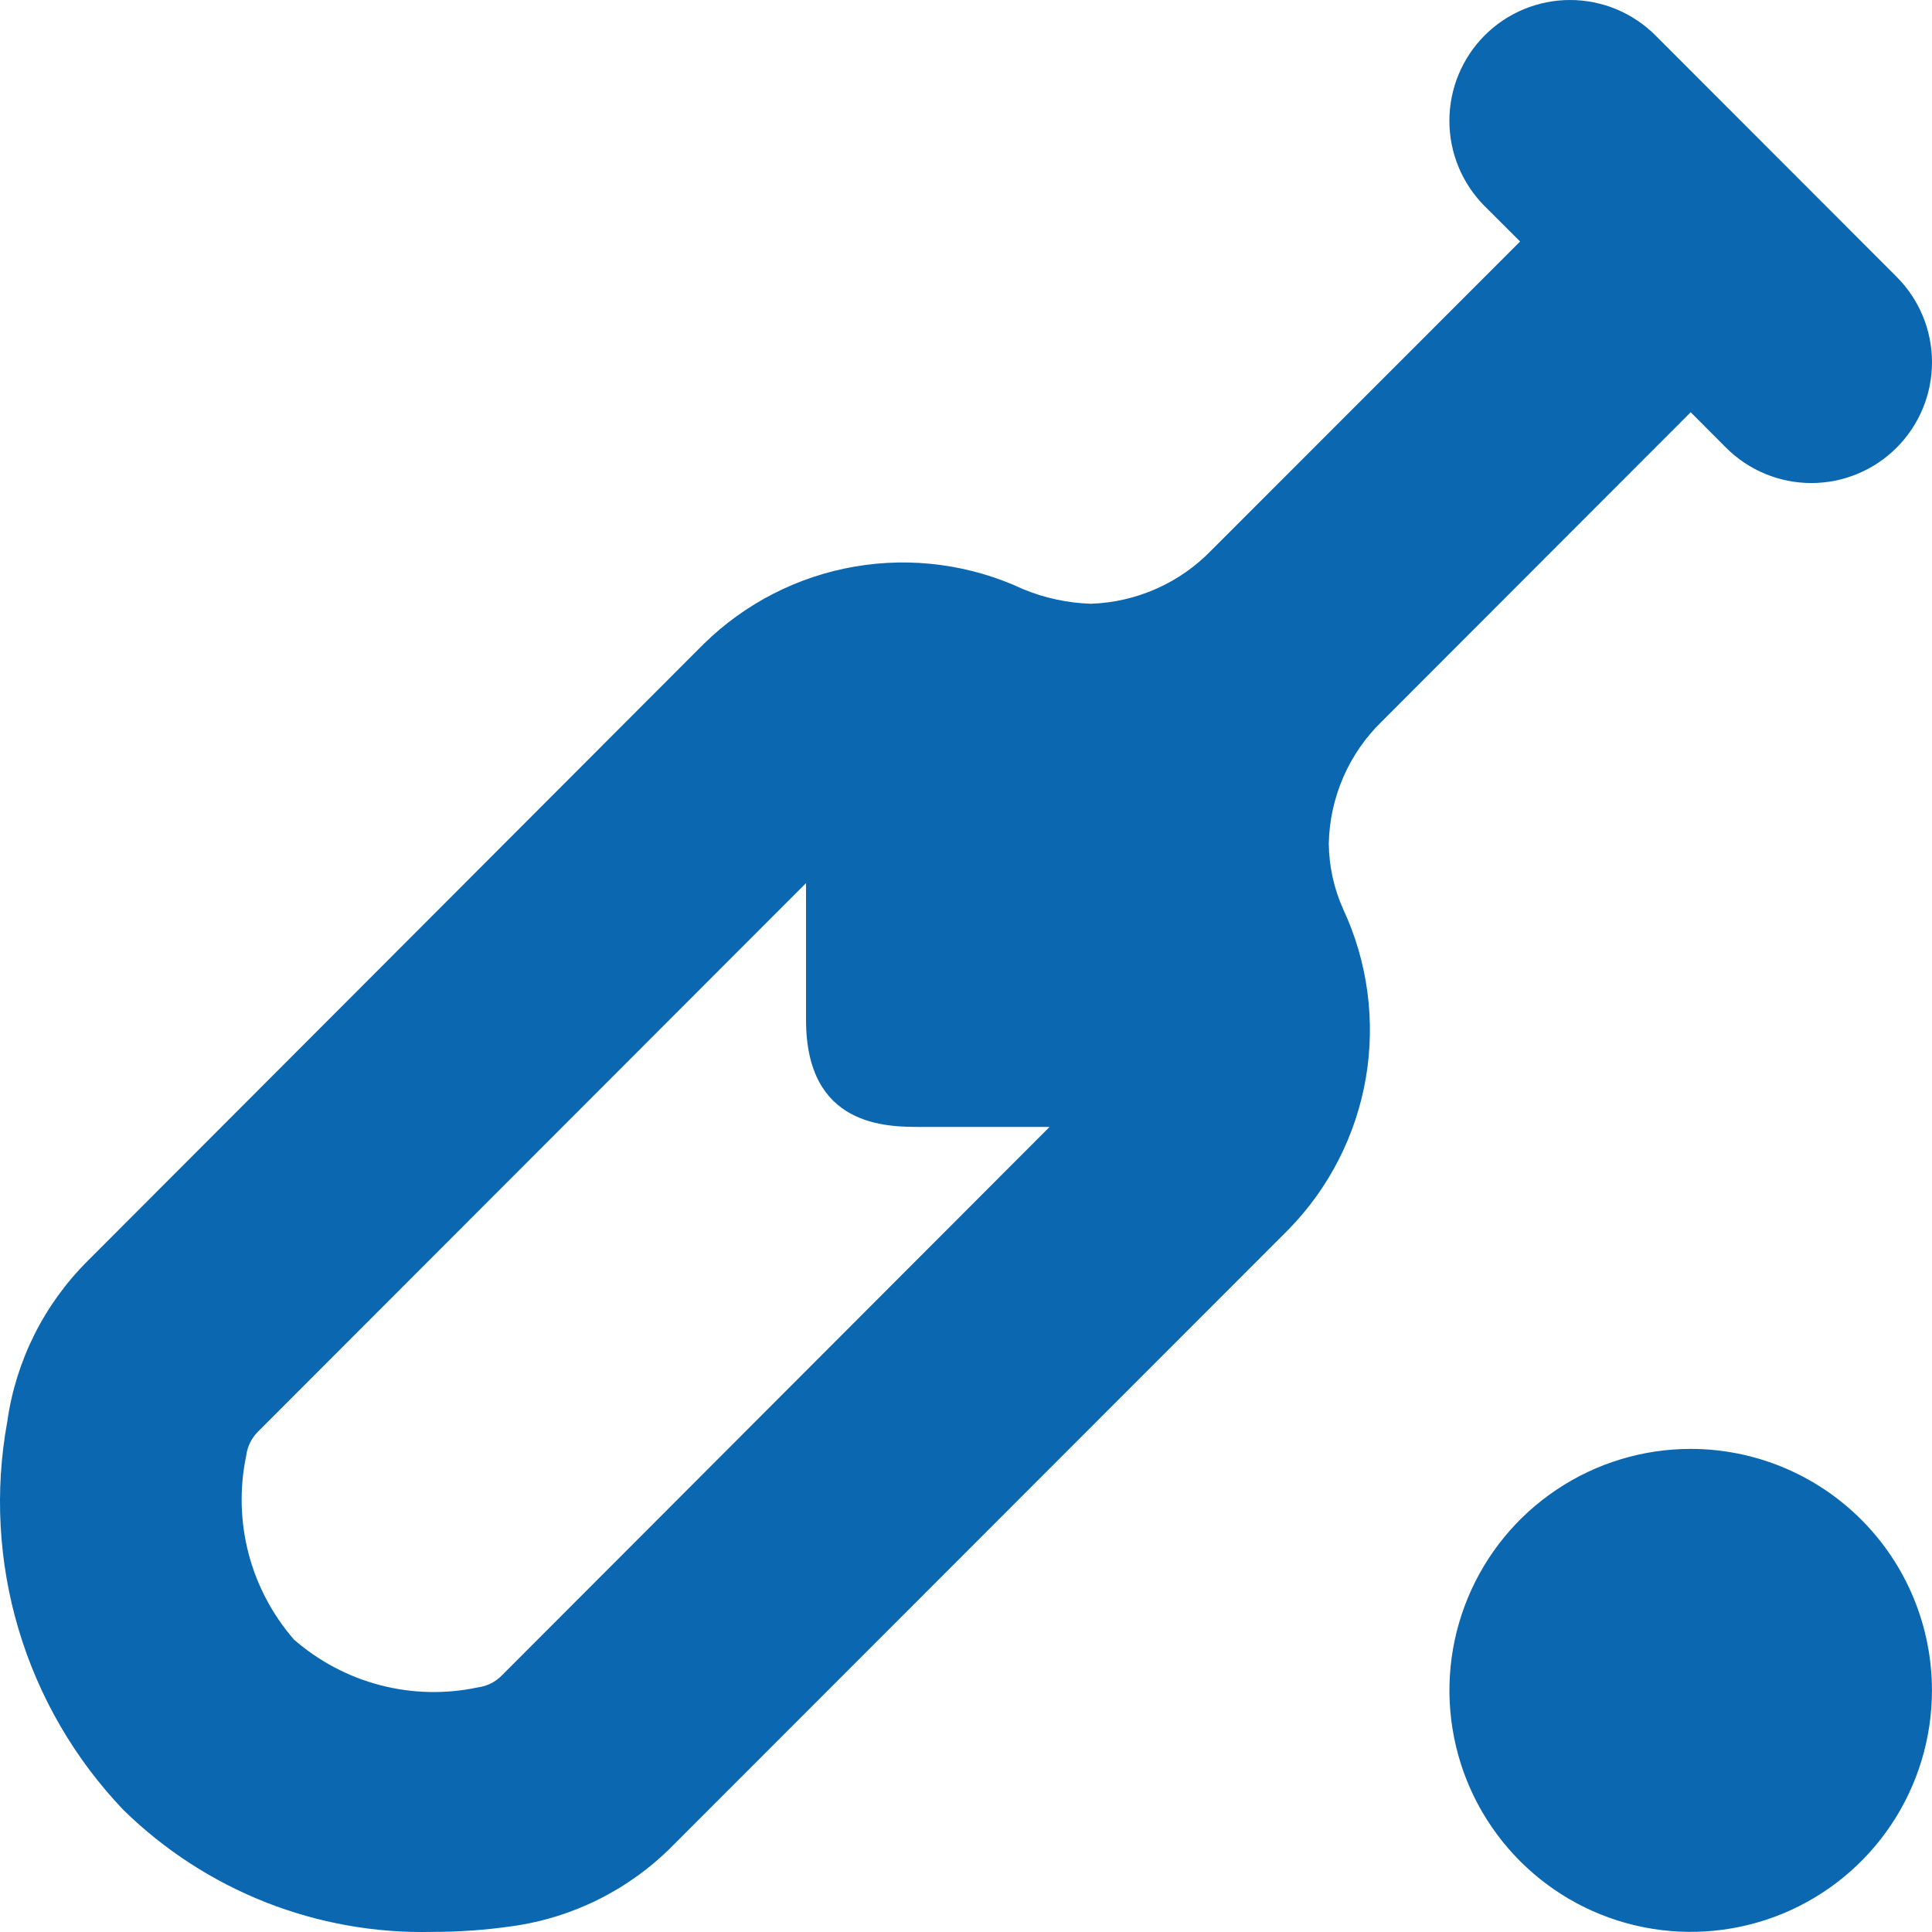 <svg width="40" height="40" viewBox="0 0 40 40" fill="none" xmlns="http://www.w3.org/2000/svg">
<path d="M39.999 34.998C39.999 35.987 39.706 36.953 39.157 37.776C38.608 38.598 37.828 39.239 36.916 39.617C36.003 39.995 34.998 40.094 34.029 39.901C33.06 39.709 32.17 39.232 31.472 38.533C30.773 37.834 30.297 36.943 30.105 35.973C29.912 35.003 30.011 33.998 30.389 33.085C30.767 32.171 31.407 31.39 32.229 30.841C33.05 30.291 34.016 29.998 35.004 29.998C36.329 29.998 37.599 30.525 38.536 31.463C39.473 32.4 39.999 33.672 39.999 34.998ZM35.004 8.535L28.616 14.93C27.928 15.595 27.531 16.507 27.511 17.464C27.516 17.933 27.617 18.395 27.809 18.823C28.317 19.912 28.48 21.131 28.279 22.316C28.076 23.501 27.518 24.596 26.678 25.455L13.915 38.226C13.02 39.126 11.854 39.707 10.597 39.881C10.052 39.959 9.503 39.998 8.953 39.998C7.772 40.026 6.598 39.817 5.499 39.384C4.401 38.95 3.4 38.301 2.556 37.474C1.548 36.419 0.805 35.14 0.387 33.742C-0.031 32.343 -0.112 30.866 0.151 29.43C0.329 28.17 0.914 27.002 1.816 26.105L14.569 13.333C15.425 12.492 16.517 11.933 17.699 11.73C18.881 11.527 20.097 11.691 21.183 12.198C21.628 12.382 22.103 12.484 22.584 12.5C23.528 12.469 24.424 12.072 25.081 11.393L31.472 5L30.739 4.269C30.508 4.037 30.323 3.761 30.198 3.458C30.072 3.154 30.008 2.829 30.008 2.501C30.008 1.837 30.271 1.201 30.739 0.732C31.208 0.263 31.843 0 32.506 0C33.169 0 33.804 0.263 34.273 0.732L39.268 5.732C39.737 6.201 40 6.837 40 7.5C40 8.163 39.737 8.799 39.268 9.268C38.8 9.737 38.164 10.001 37.502 10.001C36.839 10.001 36.203 9.737 35.735 9.268L35.004 8.535ZM21.73 23.332C20.73 23.332 19.66 23.332 19.065 23.332C18.353 23.332 16.688 23.332 16.688 21.117V18.284L5.34 29.642C5.206 29.777 5.12 29.953 5.097 30.142C4.957 30.809 4.974 31.5 5.145 32.16C5.317 32.821 5.64 33.432 6.087 33.946C6.602 34.395 7.213 34.718 7.873 34.89C8.534 35.062 9.225 35.078 9.892 34.936C10.077 34.912 10.249 34.828 10.382 34.696L21.73 23.332Z" fill="#0B68B0"/>
</svg>
